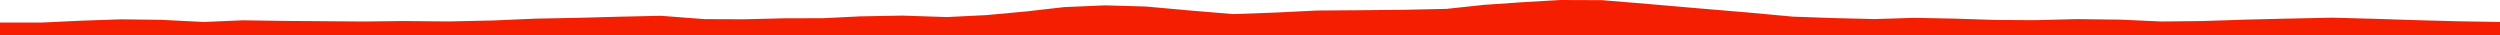 <?xml version="1.0" encoding="iso-8859-1"?>
<!DOCTYPE svg PUBLIC "-//W3C//DTD SVG 1.0//EN"
"http://www.w3.org/TR/2001/
REC-SVG-20010904/DTD/svg10.dtd">

<svg viewBox="0 0 37356.568 523.549" preserveAspectRatio="none" xmlns="http://www.w3.org/2000/svg" xmlns:xlink="http://www.w3.org/1999/xlink">
  <polygon points="0,523.549 0,336.222  636.44,336.222 1211.053,309.052 1806.334,288.804 2409.631,296.064 3044.984,328.273 3635.848,303.114 4241.707,312.458 4842.076,316.771 5438.599,321.206 6025.057,314.195 6706.88,320.317 7377.345,305.544 7998.832,278.61 8648.646,265.978 9253.476,249.659 9874.496,235.939 10529.706,285.781 11122.433,288.186 11718.882,273.296 12298.61,271.85 12854.108,244.575 13482.625,232.957 14150.782,254.904 14739.759,225.638 15338.438,170.408 15902.784,106.138 16512.846,79.948 17122.329,97.373 17793.77,157.851 18426.687,210.453 19055.175,187.914 19679.021,157.25 20327.807,152.583 21000.843,145.917 21616.663,132.434 22176.207,72.301 22739.789,33.666 23314.257,0 23937.103,2.272 24635.014,59.992 25358.392,122.66 26123.008,187.02 26791.757,248.579 27391.265,269.733 28013.182,284.899 28609.212,266.229 29211.123,278.481 29818.955,298.057 30403.686,301.294 31034.935,285.605 31691.431,293.611 32293.925,321.019 32905.169,314.538 33534.65,293.875 34109.454,279.821 34844.607,263.901 35461.396,280.352 36083.551,300.341 36695.19,317.095 37356.568,328.192  37356.568,523.549" style="fill:#f61e00;stroke-width:1" />
</svg>